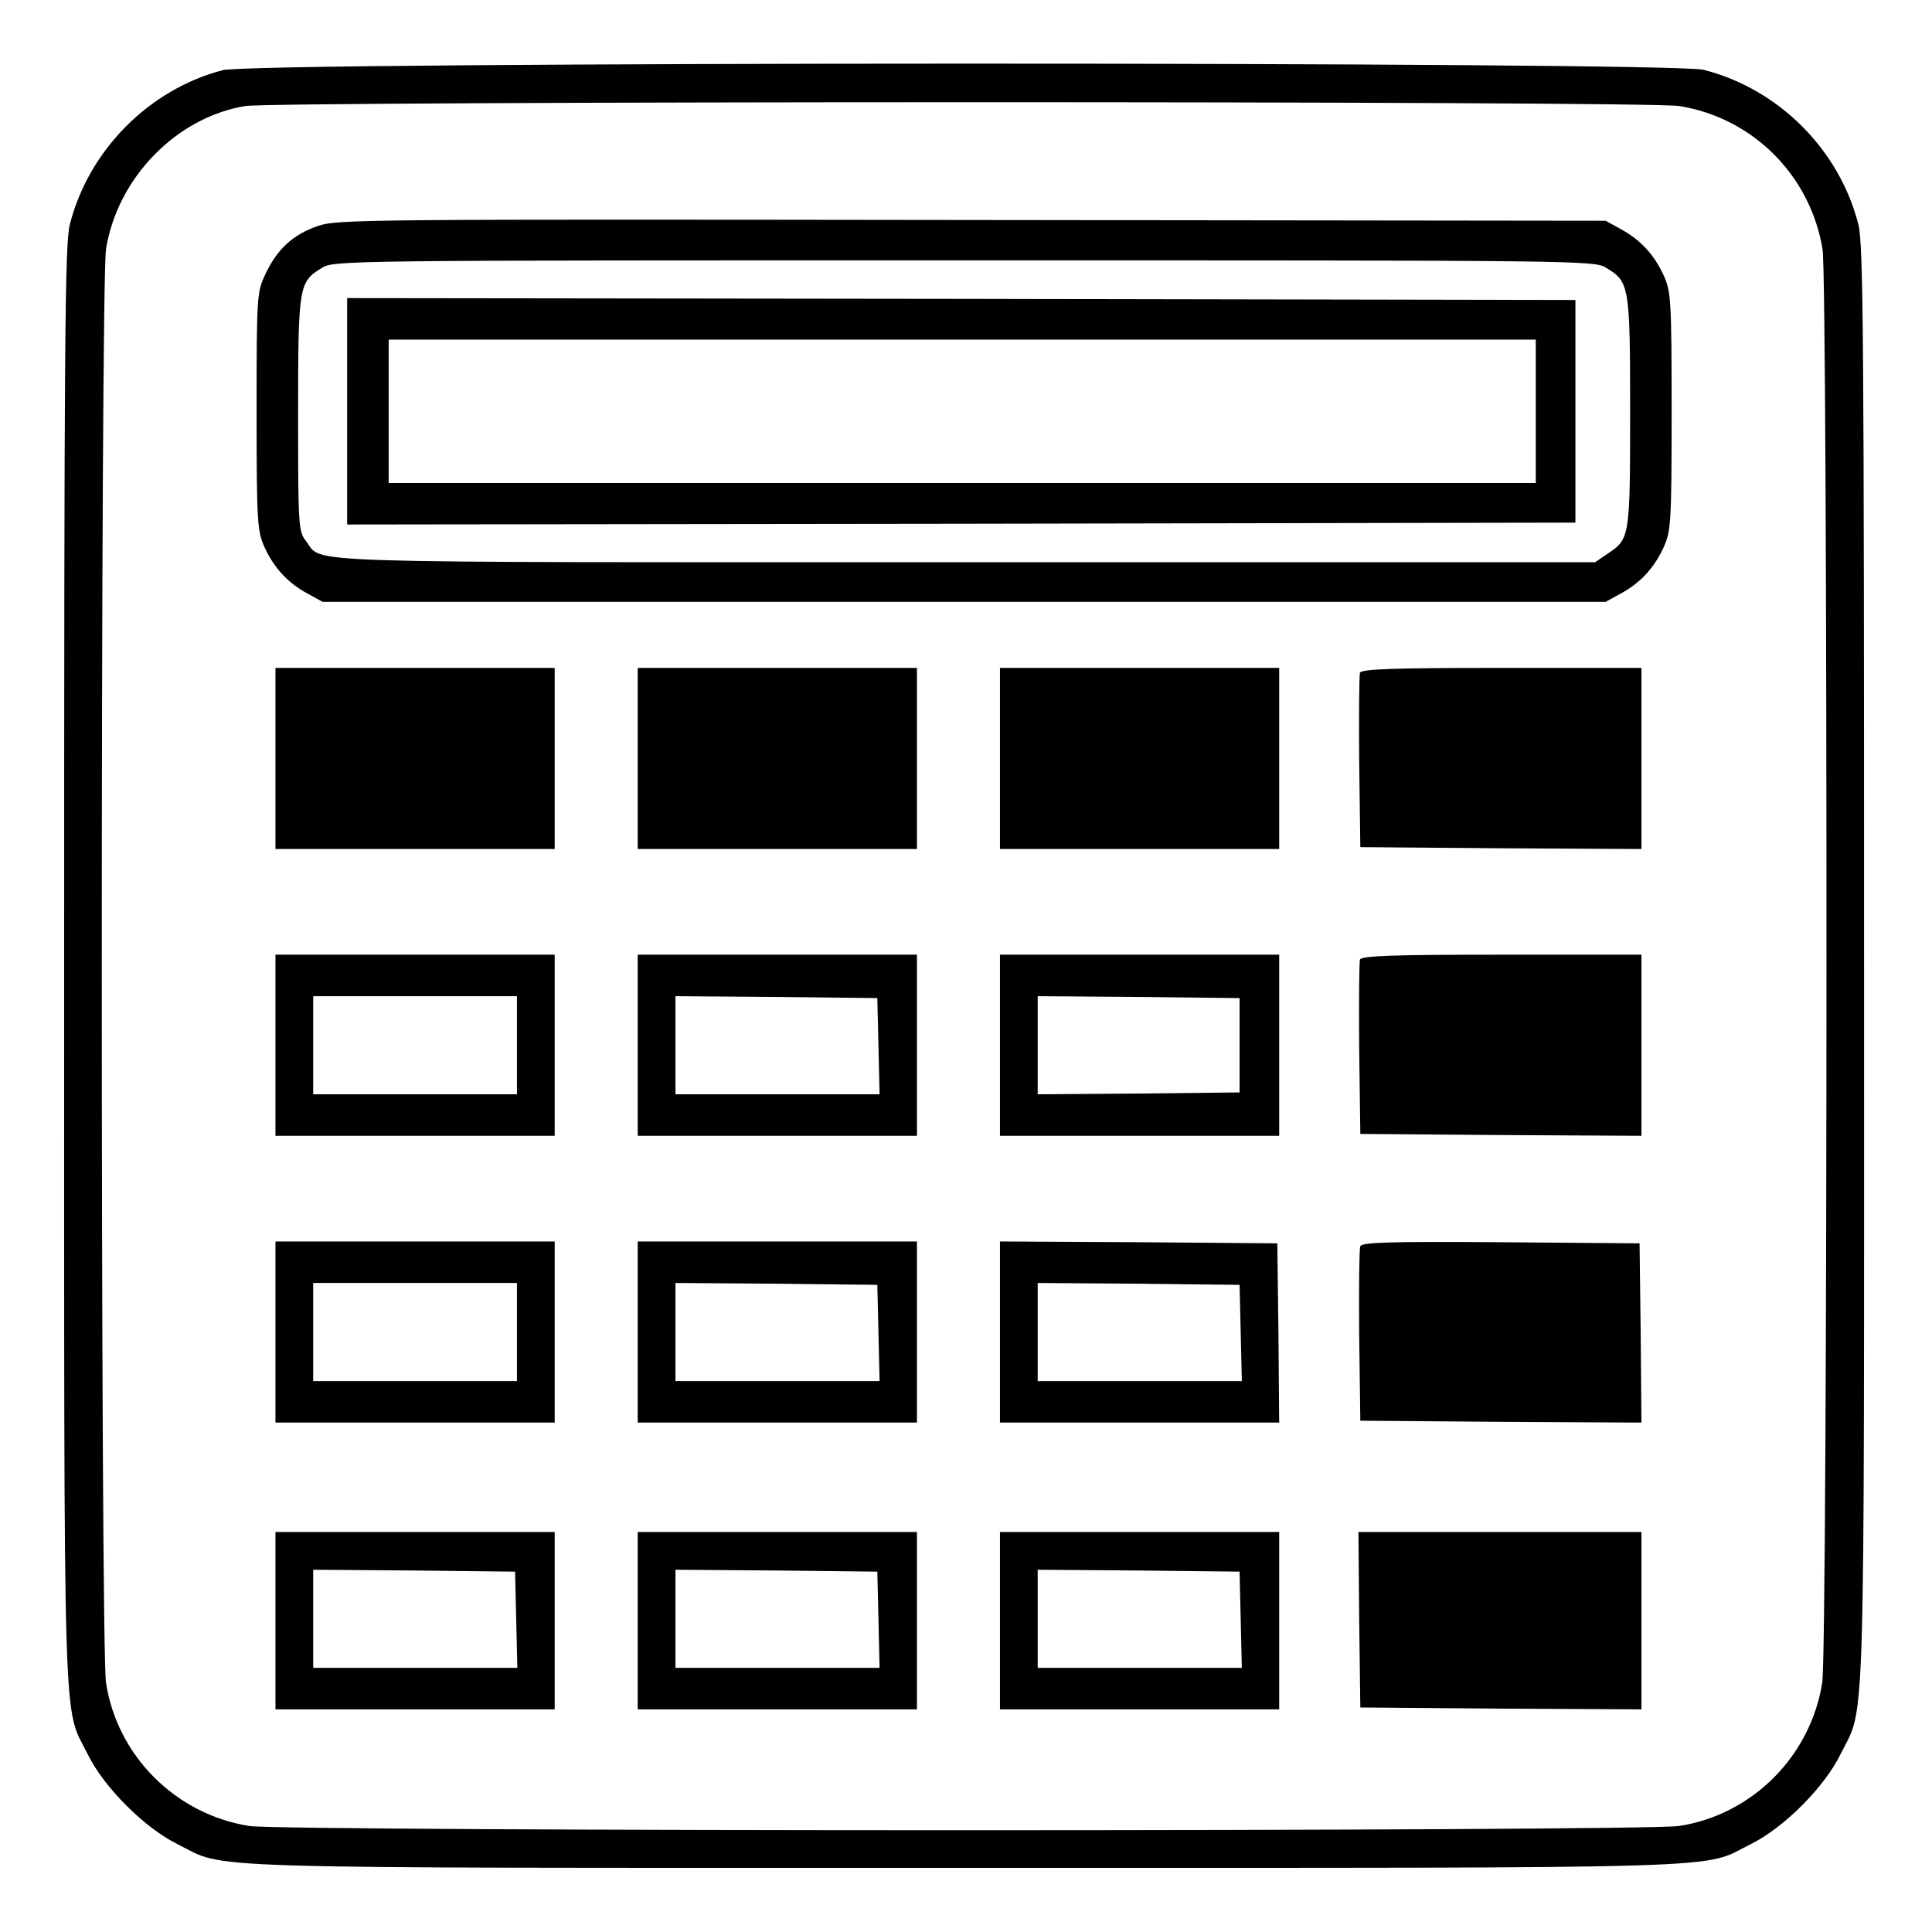 <svg version="1" xmlns="http://www.w3.org/2000/svg" width="682.667" height="682.667" viewBox="0 0 512 512"><path d="M59 18.6c-19.5 5.1-35.5 21.2-40.5 40.9C17.2 64.7 17 88.9 17 256c0 210.1-.4 195.5 6.3 209 4.3 8.7 15 19.4 23.7 23.7 13.5 6.7-1.1 6.3 208.5 6.3s195 .4 208.5-6.3c8.7-4.3 19.4-15 23.7-23.7 6.7-13.5 6.3 1.1 6.3-209 0-167.1-.2-191.3-1.5-196.5-5.1-19.9-21.1-35.9-41-41-8.7-2.2-384-2.2-392.5.1zm386 9.5c19.5 3.1 34.8 18.4 38 38 1.4 8.9 1.4 371-.1 379.9-3.1 19.4-18.5 34.9-37.9 37.9-9.1 1.5-370.1 1.5-379 0-19.4-3.1-34.9-18.5-37.9-37.9-1.5-9-1.5-371 0-380 3-18.8 18.6-34.9 36.9-37.9 8-1.3 371.8-1.4 380 0z"/><path d="M84.2 59.9c-6.6 2.3-10.7 6.1-13.8 12.6-2.3 4.9-2.4 5.4-2.4 36.5 0 29.5.2 31.8 2.1 36 2.5 5.5 6.2 9.5 11.4 12.3l4 2.2h340l4-2.2c5.2-2.8 8.9-6.8 11.4-12.3 1.9-4.2 2.1-6.4 2.1-36s-.2-31.8-2.1-36c-2.5-5.5-6.2-9.5-11.4-12.3l-4-2.2-168-.2c-160.8-.2-168.2-.2-173.3 1.6zM425.7 71c6.1 3.7 6.3 4.7 6.3 38.2 0 33.2-.1 33.6-5.9 37.5l-3.4 2.3H255.8c-182.2 0-170 .4-174.7-5.6-2-2.6-2.1-3.7-2.1-33.6 0-34.2.2-35.1 6.3-38.8 3.1-2 6.3-2 170.2-2 163.9 0 167.1 0 170.2 2z"/><path d="M92 109v30l162.8-.2 162.7-.3v-59l-162.7-.3L92 79v30zm315 0v19H103V90h304v19zM73 201v24h74v-48H73v24zM169 201v24h74v-48h-74v24zM265 201v24h74v-48h-74v24zM360.4 178.3c-.2.7-.3 11.4-.2 23.7l.3 22.5 37.3.3 37.2.2v-48h-37c-29.1 0-37.2.3-37.6 1.3zM73 277v24h74v-48H73v24zm64 0v13H83v-26h54v13zM169 277v24h74v-48h-74v24zm63.8.2l.3 12.8H179v-26l26.8.2 26.7.3.3 12.7zM265 277v24h74v-48h-74v24zm63.5 0v12.5l-26.7.3-26.8.2v-26l26.8.2 26.7.3V277zM360.4 254.3c-.2.7-.3 11.4-.2 23.7l.3 22.5 37.3.3 37.2.2v-48h-37c-29.1 0-37.2.3-37.6 1.3zM73 353v24h74v-48H73v24zm64 0v13H83v-26h54v13zM169 353v24h74v-48h-74v24zm63.8.2l.3 12.8H179v-26l26.8.2 26.7.3.3 12.7zM265 353v24h74l-.2-23.8-.3-23.7-36.7-.3-36.8-.2v24zm63.8.2l.3 12.8H275v-26l26.8.2 26.7.3.3 12.7zM360.5 330.3c-.3.7-.4 11.4-.3 23.7l.3 22.5 37.3.3 37.2.2-.2-23.7-.3-23.8-36.8-.3c-29.2-.2-36.9 0-37.2 1.1zM73 429.5V453h74v-47H73v23.5zm63.8-.3l.3 12.8H83v-26l26.8.2 26.7.3.3 12.7zM169 429.5V453h74v-47h-74v23.5zm63.8-.3l.3 12.8H179v-26l26.8.2 26.7.3.3 12.7zM265 429.5V453h74v-47h-74v23.5zm63.8-.3l.3 12.8H275v-26l26.8.2 26.7.3.3 12.7zM360.2 429.2l.3 23.3 37.3.3 37.2.2v-47h-75l.2 23.2z"/></svg>